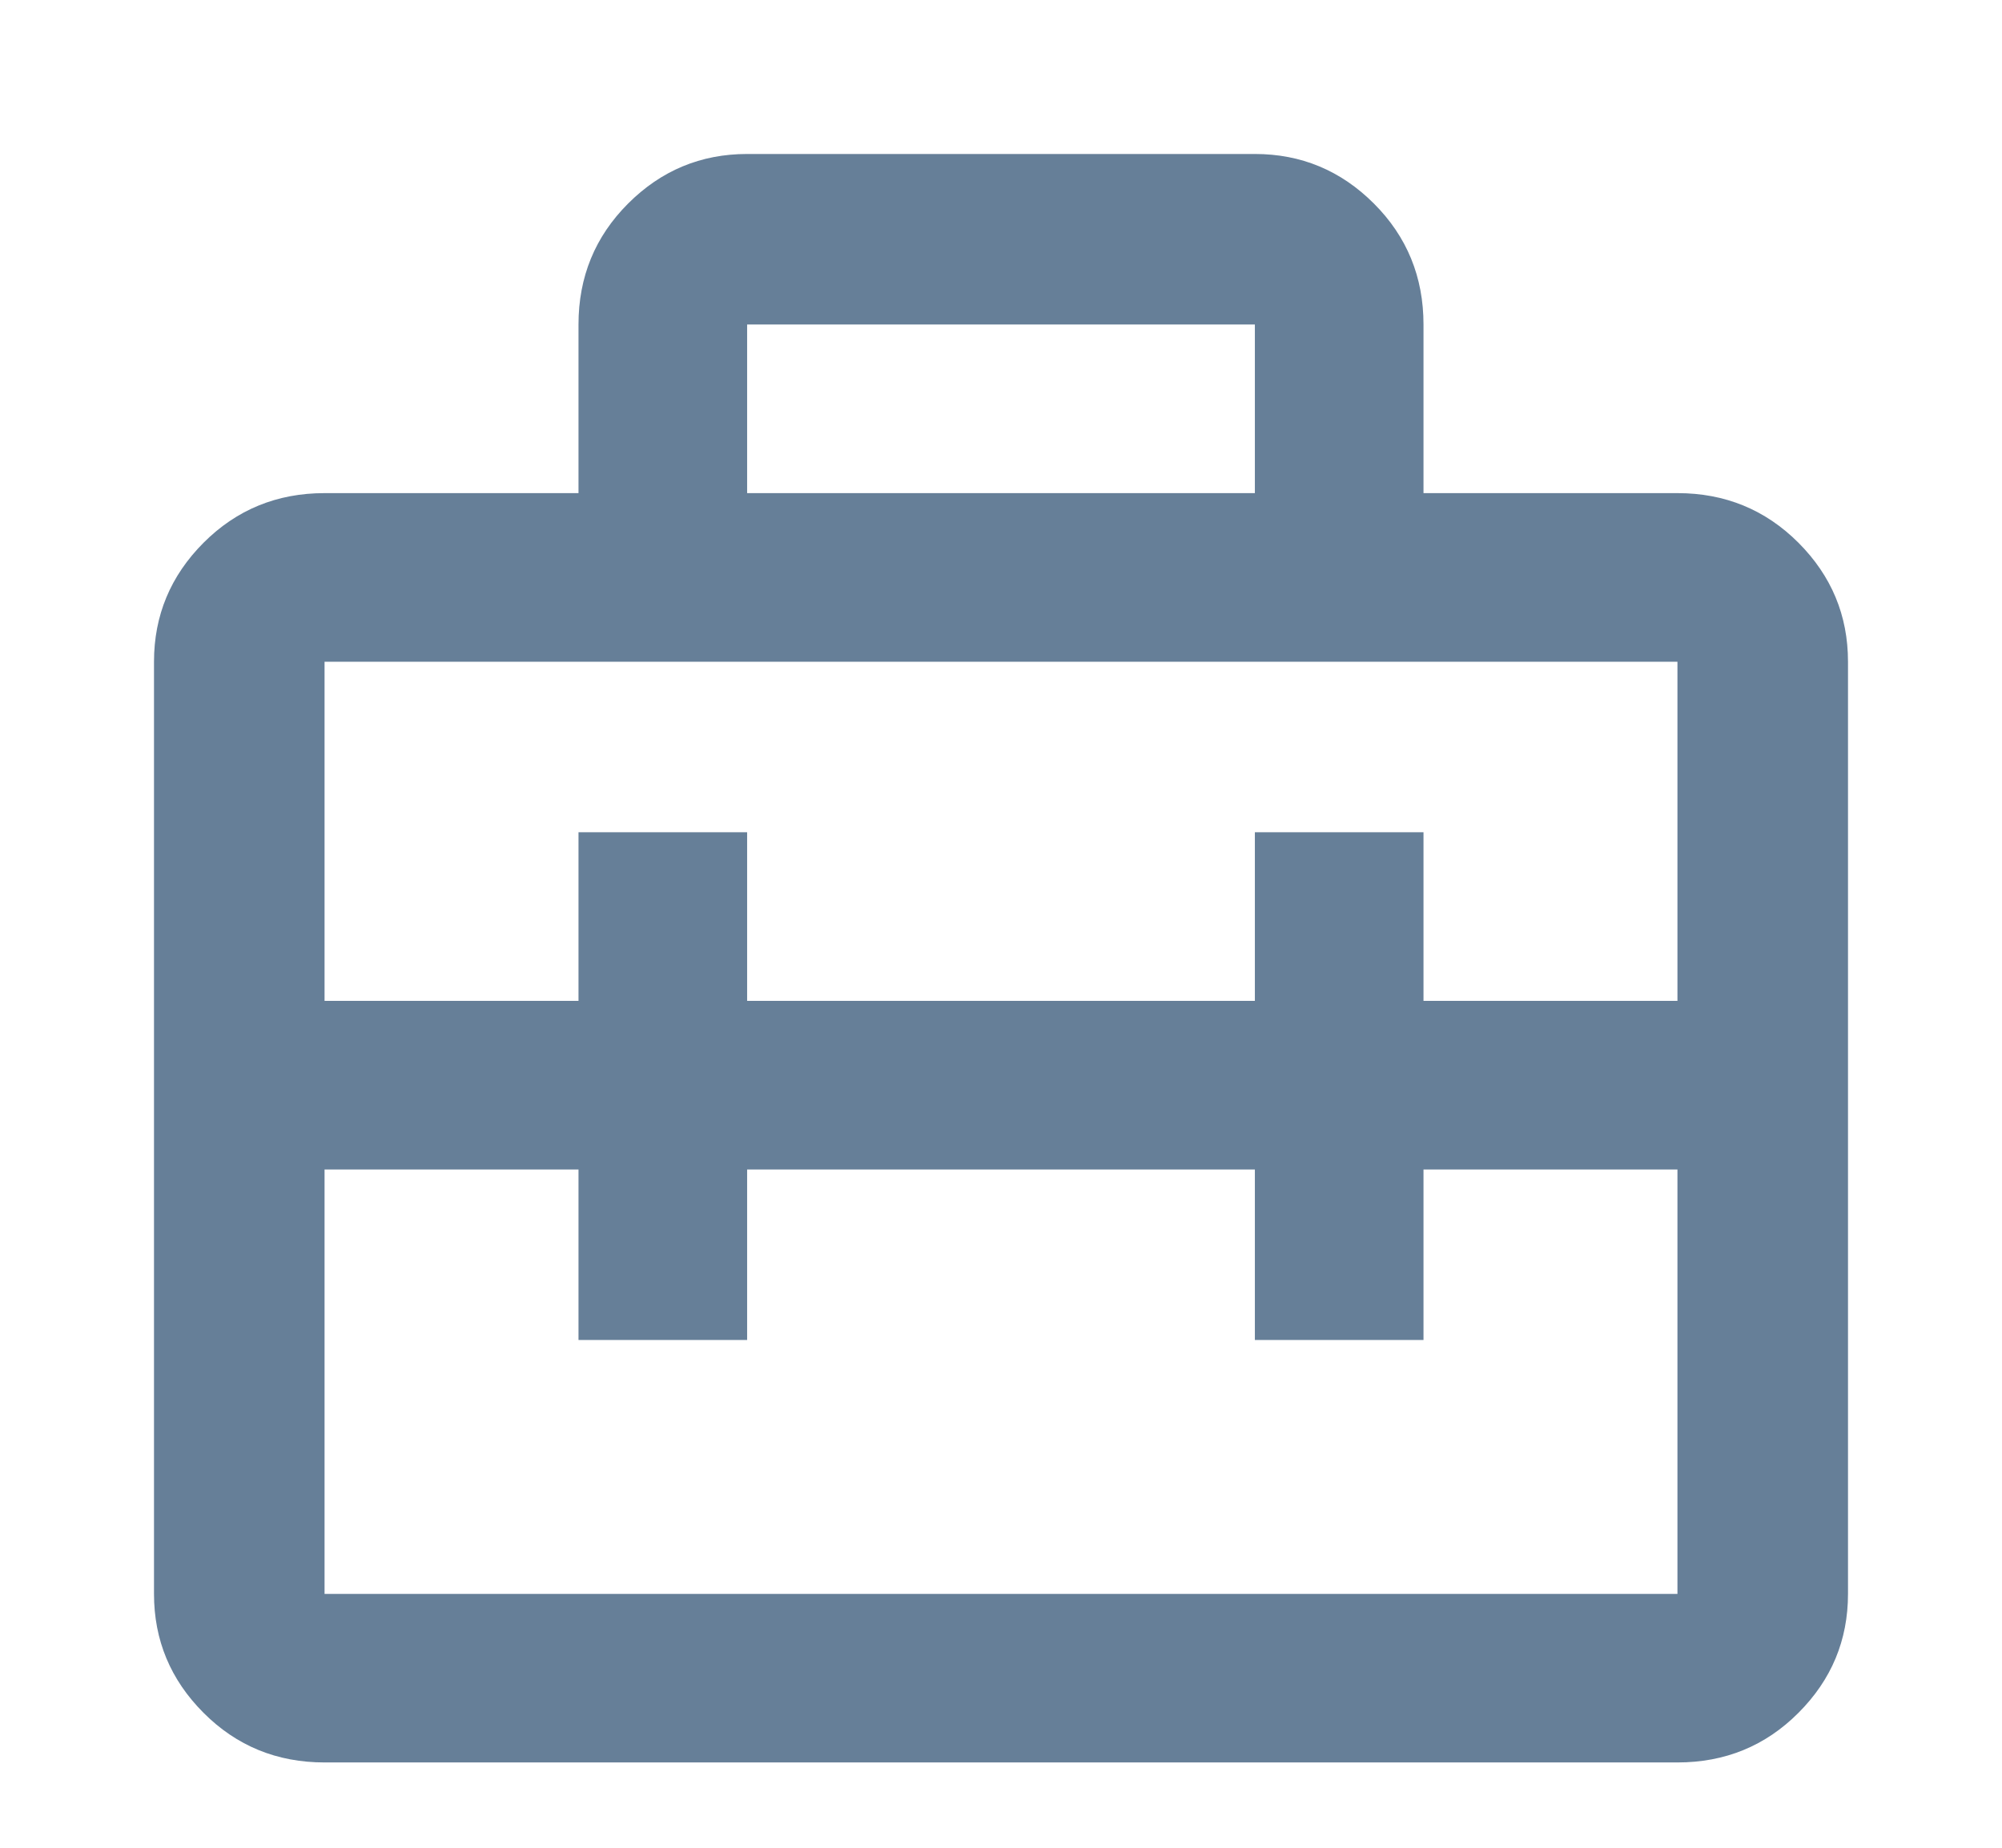 <svg width="26" height="24" viewBox="0 0 26 24" fill="none" xmlns="http://www.w3.org/2000/svg">
<path d="M21.785 6.405H18.487V4.215C18.487 3.597 18.272 3.073 17.843 2.644C17.414 2.215 16.898 2 16.297 2H9.703C9.101 2 8.586 2.215 8.157 2.644C7.728 3.073 7.513 3.597 7.513 4.215V6.405H4.215C3.597 6.405 3.073 6.62 2.644 7.049C2.215 7.479 2 7.994 2 8.595V20.703C2 21.304 2.215 21.819 2.644 22.248C3.073 22.678 3.597 22.892 4.215 22.892H21.785C22.403 22.892 22.927 22.678 23.356 22.248C23.785 21.819 24 21.304 24 20.703V8.595C24 7.994 23.785 7.479 23.356 7.049C22.927 6.62 22.403 6.405 21.785 6.405ZM16.297 4.215V6.405H9.703V4.215H16.297ZM4.215 8.595H21.785V13H18.487V10.81H16.297V13H9.703V10.81H7.513V13H4.215V8.595ZM4.215 20.703V15.19H7.513V17.405H9.703V15.19H16.297V17.405H18.487V15.19H21.785V20.703H4.215Z" fill="#002B54" fill-opacity="0.6"/>
</svg>
